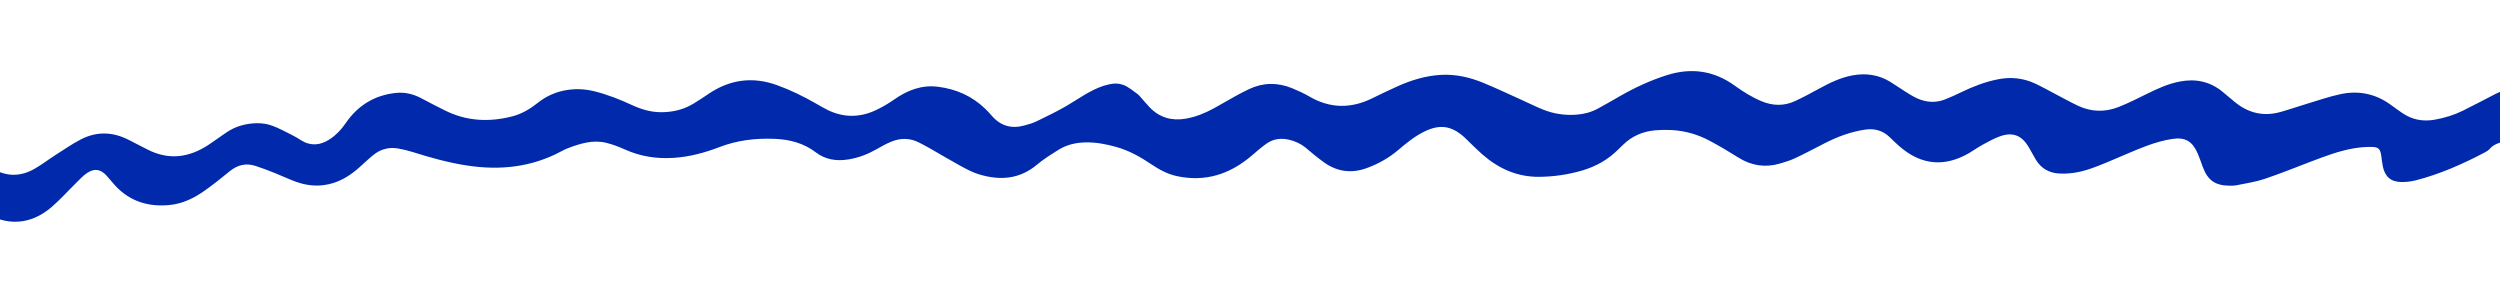 <svg xmlns="http://www.w3.org/2000/svg" fill="none" viewBox="0 0 1512 178" height="178" width="1512">
<g clip-path="url(#clip0_284_164)">
<path fill="#0029AB" d="M-20.985 93.763C-20.99 93.761 -20.995 93.758 -21 93.756L-20.985 93.76V93.763C-15.406 96.519 -9.666 99.002 -4.282 102.094C4.24 106.994 12.62 106.833 20.94 102.065C25.255 99.591 29.222 96.525 33.418 93.842C38.448 90.623 43.392 87.21 48.665 84.437C58.419 79.302 68.318 79.635 78.079 84.725C81.728 86.626 85.407 88.464 89.064 90.354C102.17 97.128 114.592 95.324 126.497 87.337C130.015 84.976 133.447 82.479 136.954 80.095C142.377 76.409 148.5 74.702 154.945 74.522C158.115 74.436 161.484 74.889 164.455 75.956C168.767 77.502 172.824 79.781 176.948 81.836C178.657 82.686 180.287 83.71 181.907 84.727L182.113 84.856C188.011 88.55 193.887 87.858 199.378 84.25C203.188 81.749 206.354 78.475 208.993 74.594C216.339 63.796 226.572 57.486 239.656 56.18C245.135 55.633 250.278 56.969 255.132 59.604C259.623 62.041 264.204 64.316 268.766 66.629C281.981 73.329 295.766 74.021 309.905 70.357C315.673 68.86 320.692 65.843 325.321 62.153C330.509 58.014 336.385 55.469 342.934 54.436C348.559 53.545 354.117 53.859 359.63 55.244C367.403 57.198 374.818 60.113 382.071 63.478C387.79 66.131 393.692 67.902 400.088 67.864C406.982 67.823 413.449 66.292 419.363 62.718C422.454 60.847 425.474 58.848 428.465 56.82C441.47 48.002 455.322 46.164 470.128 51.565C478.238 54.526 485.955 58.291 493.433 62.576C495.814 63.938 498.179 65.346 500.641 66.547C510.092 71.15 519.695 71.173 529.19 66.869C533.143 65.076 536.968 62.857 540.519 60.36C548.66 54.634 557.38 51.168 567.492 52.489C578.301 53.901 587.871 58.089 595.794 65.712C597.232 67.093 598.586 68.568 599.893 70.076C605.185 76.195 611.768 78.011 619.47 75.915C621.989 75.23 624.553 74.515 626.884 73.385L627.876 72.904C633.712 70.074 639.563 67.238 645.156 63.972C652.353 59.769 659.064 54.72 667.253 51.947C672.866 50.283 675.61 50.065 679.528 51.408C682.262 52.345 686.171 55.626 687.773 56.719C688.679 57.336 689.39 58.257 690.139 59.088C691.89 61.034 693.533 63.081 695.352 64.96C701.393 71.21 708.796 73.239 717.239 71.753C723.194 70.705 728.74 68.467 734.018 65.581C738.393 63.19 742.682 60.633 747.046 58.219C749.77 56.715 752.532 55.255 755.347 53.923C763.951 49.843 772.713 49.772 781.463 53.35C785.033 54.81 788.578 56.431 791.901 58.373C804.51 65.731 817.209 65.75 830.143 59.346C835.058 56.913 840.013 54.552 845.013 52.295C853.483 48.47 862.289 45.775 871.627 45.274C880.381 44.802 888.783 46.715 896.811 49.986C904.768 53.231 912.538 56.943 920.379 60.469C924.698 62.411 928.934 64.559 933.328 66.311C939.664 68.841 946.285 69.833 953.127 69.376C957.809 69.066 962.247 67.928 966.361 65.705C970.747 63.336 975.062 60.828 979.385 58.343C988.491 53.103 997.952 48.687 1007.99 45.495C1022.8 40.786 1036.52 42.661 1049.19 51.812C1054.25 55.469 1059.51 58.777 1065.32 61.202C1072.14 64.054 1078.94 64.23 1085.64 61.139C1090.61 58.844 1095.44 56.217 1100.25 53.594C1106.74 50.061 1113.3 46.831 1120.68 45.536C1128.6 44.143 1136.09 45.184 1143.02 49.372C1146.11 51.239 1149.05 53.362 1152.12 55.278C1154.44 56.726 1156.77 58.216 1159.25 59.365C1164.8 61.94 1170.56 62.385 1176.33 60.136C1179.69 58.826 1182.98 57.31 1186.23 55.734C1193.33 52.295 1200.62 49.492 1208.39 47.953C1216.25 46.4 1223.81 47.224 1231.04 50.611C1235.09 52.516 1239 54.735 1242.98 56.812C1247.51 59.178 1251.98 61.681 1256.59 63.875C1264.66 67.722 1273.04 67.973 1281.3 64.721C1287.21 62.396 1292.9 59.533 1298.59 56.711C1304.87 53.601 1311.21 50.708 1318.13 49.346C1327.87 47.429 1336.71 49.237 1344.43 55.697C1346.72 57.609 1349.01 59.521 1351.3 61.434L1351.32 61.457C1359.57 68.351 1368.89 70.66 1379.3 67.718C1384.69 66.195 1389.99 64.335 1395.36 62.726C1402.04 60.72 1408.66 58.418 1415.47 56.955C1426.48 54.585 1436.78 56.678 1445.98 63.429C1448.29 65.125 1450.62 66.805 1452.99 68.415C1458.97 72.475 1465.55 73.65 1472.63 72.37C1478.55 71.3 1484.27 69.56 1489.66 66.888C1496.36 63.564 1502.97 60.057 1509.63 56.644C1510.4 56.247 1511.21 55.933 1512 55.581V86.271C1509.59 87.012 1507.42 88.086 1505.72 90.077C1504.94 90.994 1503.8 91.671 1502.7 92.244C1489.42 99.213 1475.77 105.279 1461.2 109.03C1458.33 109.767 1455.28 110.134 1452.33 110.096C1446.02 110.014 1442.4 106.836 1441.14 100.669C1440.69 98.475 1440.5 96.226 1440.17 94.007C1439.61 90.373 1438.55 88.977 1434.93 88.872C1431.1 88.76 1427.2 89.096 1423.42 89.744C1414.41 91.293 1405.9 94.591 1397.39 97.824C1388.07 101.365 1378.82 105.137 1369.37 108.285C1363.97 110.085 1358.23 110.89 1352.62 112.039C1351.17 112.334 1349.63 112.323 1348.14 112.301C1339.72 112.162 1335.32 109.056 1332.31 101.159C1331.29 98.483 1330.43 95.736 1329.3 93.105C1326.07 85.552 1321.81 82.801 1313.74 84.04C1308.49 84.845 1303.27 86.36 1298.27 88.221C1290.45 91.132 1282.85 94.632 1275.13 97.828L1274.64 98.033C1268 100.781 1261.35 103.538 1254.18 104.538C1251.12 104.965 1247.95 105.13 1244.87 104.901C1239.06 104.471 1234.43 101.739 1231.35 96.694C1229.79 94.141 1228.47 91.447 1226.93 88.887C1222.65 81.802 1217.24 79.68 1209.47 82.479C1205.75 83.819 1202.25 85.829 1198.75 87.73C1196.02 89.22 1193.5 91.095 1190.8 92.648C1175.96 101.181 1161.96 99.849 1148.99 88.67C1146.94 86.909 1145 85.022 1143.07 83.14L1142.98 83.048C1138.72 78.901 1133.69 77.535 1127.86 78.415C1119.25 79.717 1111.24 82.711 1103.53 86.66C1097.65 89.673 1091.82 92.787 1085.84 95.597C1082.82 97.023 1079.57 98.037 1076.35 98.966C1067.45 101.526 1059.13 100.186 1051.27 95.227C1045.69 91.705 1039.99 88.337 1034.17 85.219C1026.95 81.345 1019.17 79.085 1010.95 78.647C1007.73 78.475 1004.46 78.523 1001.24 78.796C993.663 79.436 987.001 82.273 981.526 87.667C980.639 88.542 979.707 89.377 978.831 90.264C972.547 96.634 964.987 100.807 956.431 103.258C948.111 105.643 939.631 106.855 930.97 106.945C917.53 107.087 906.228 101.911 896.328 93.21C893.708 90.908 891.25 88.419 888.723 86.009C887.552 84.89 886.44 83.703 885.224 82.633C877.739 76.038 870.755 75.103 861.776 79.407C855.863 82.243 850.825 86.316 845.885 90.53C840.125 95.444 833.654 99.119 826.547 101.683C817.594 104.913 809.121 103.981 801.258 98.55C798.904 96.926 796.677 95.107 794.435 93.326C792.68 91.93 791.029 90.399 789.263 89.014C786.478 86.828 783.319 85.413 779.872 84.571C774.876 83.351 770.134 83.92 765.935 86.896C762.791 89.123 759.883 91.686 756.945 94.19C743.834 105.381 728.984 110.205 711.827 106.53C706.127 105.309 701.097 102.577 696.307 99.347C689.765 94.939 682.942 91.095 675.281 88.928C669.259 87.225 663.169 86.035 656.863 86.11C650.867 86.181 645.186 87.468 640.103 90.642C635.668 93.412 631.192 96.219 627.203 99.568C616.536 108.532 604.597 109.262 591.988 105.41C588.063 104.212 584.35 102.188 580.715 100.207L580.483 100.081C574.353 96.743 568.376 93.123 562.313 89.661C560.258 88.486 558.143 87.416 556.044 86.316C550.347 83.333 544.513 83.34 538.708 85.818C535.736 87.087 532.888 88.67 530.077 90.275C524.823 93.273 519.276 95.403 513.299 96.391C506.106 97.585 499.324 96.649 493.399 92.135C485.937 86.45 477.441 84.309 468.23 83.958C456.875 83.523 445.86 84.83 435.19 88.932C426.2 92.39 416.964 94.882 407.259 95.481C397.109 96.106 387.404 94.647 378.078 90.459C374.342 88.782 370.454 87.285 366.483 86.338C358.481 84.425 350.932 86.821 343.518 89.602C342.122 90.126 340.778 90.81 339.461 91.518C321.47 101.178 302.312 103.157 282.431 100.1C271.315 98.389 260.499 95.403 249.787 92.008C246.827 91.069 243.784 90.324 240.726 89.796C235.285 88.861 230.277 90.156 225.969 93.606C223.054 95.942 220.337 98.524 217.559 101.032C211.227 106.754 204.161 110.968 195.489 111.994C189.785 112.667 184.261 111.833 178.935 109.905C174.605 108.337 170.44 106.324 166.154 104.625C162.337 103.109 158.501 101.615 154.593 100.358C148.8 98.494 143.62 99.692 138.878 103.607C133.885 107.735 128.799 111.777 123.5 115.493C117.324 119.823 110.561 123.143 102.945 123.948C90.078 125.306 78.726 121.99 69.699 112.282C67.918 110.366 66.327 108.27 64.564 106.339C60.848 102.263 57.176 101.619 52.61 104.662C50.263 106.23 48.302 108.408 46.266 110.407C41.285 115.291 36.618 120.531 31.359 125.089C18.485 136.25 3.679 137.032 -10.581 127.642C-13.073 126.002 -15.338 124.015 -17.729 122.219C-18.784 121.425 -19.896 120.707 -20.985 119.958V93.763Z"></path>
</g>
<defs>
<clipPath id="clip0_284_164">
<rect transform="matrix(-1 0 0 -1 1512 177.123)" fill="white" height="177.123" width="1512"></rect>
</clipPath>
</defs>
</svg>
